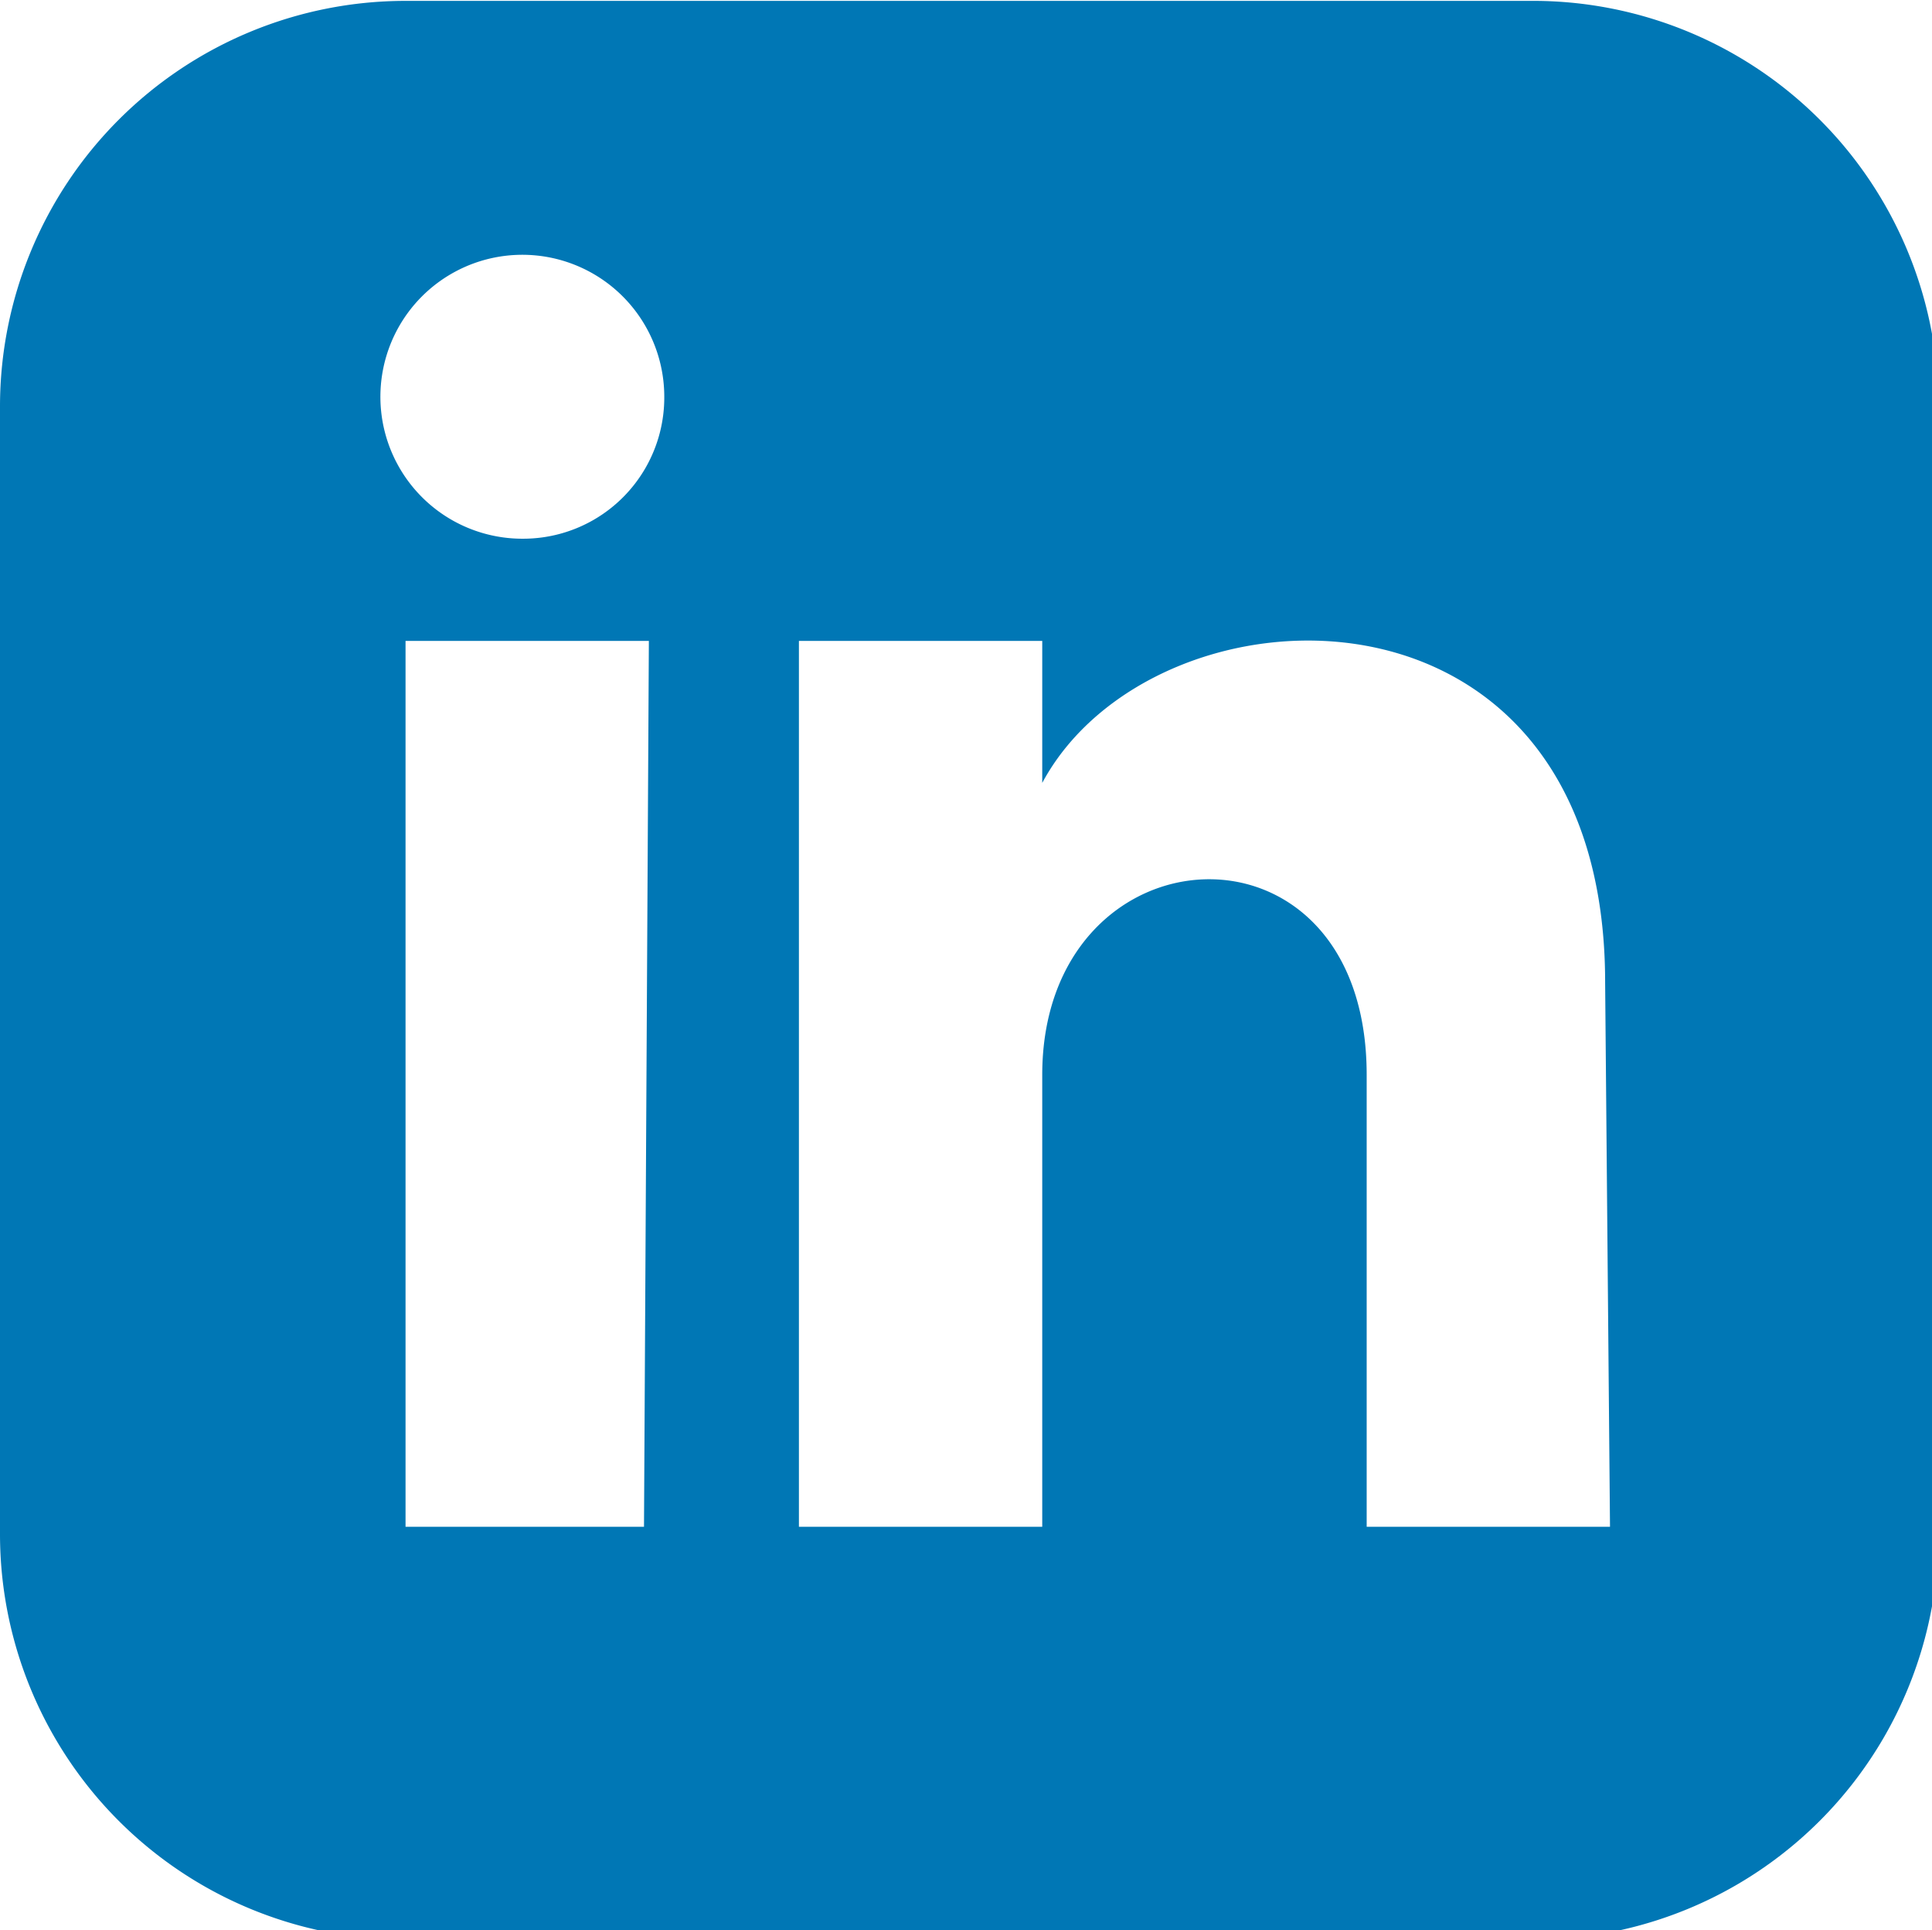 <?xml version="1.0" encoding="UTF-8"?> <svg xmlns="http://www.w3.org/2000/svg" id="Ebene_1" data-name="Ebene 1" width="8.4mm" height="8.39mm" viewBox="0 0 23.82 23.77"><defs><style>.cls-1{fill:#0077b5;}</style></defs><path class="cls-1" d="M18.86,0H5a5,5,0,0,0-5,5v13.9a5,5,0,0,0,5,5h13.9a5,5,0,0,0,5-5V4.91A5,5,0,0,0,18.86,0ZM7.94,18.81H5V7.89h3ZM6.45,6.63A1.75,1.75,0,1,1,8.19,4.88,1.74,1.74,0,0,1,6.45,6.63Zm13.4,12.18h-3V13.24c0-3.34-4-3.09-4,0v5.57h-3V7.89h3V9.64c1.38-2.57,6.94-2.76,6.94,2.46Z"></path></svg> 